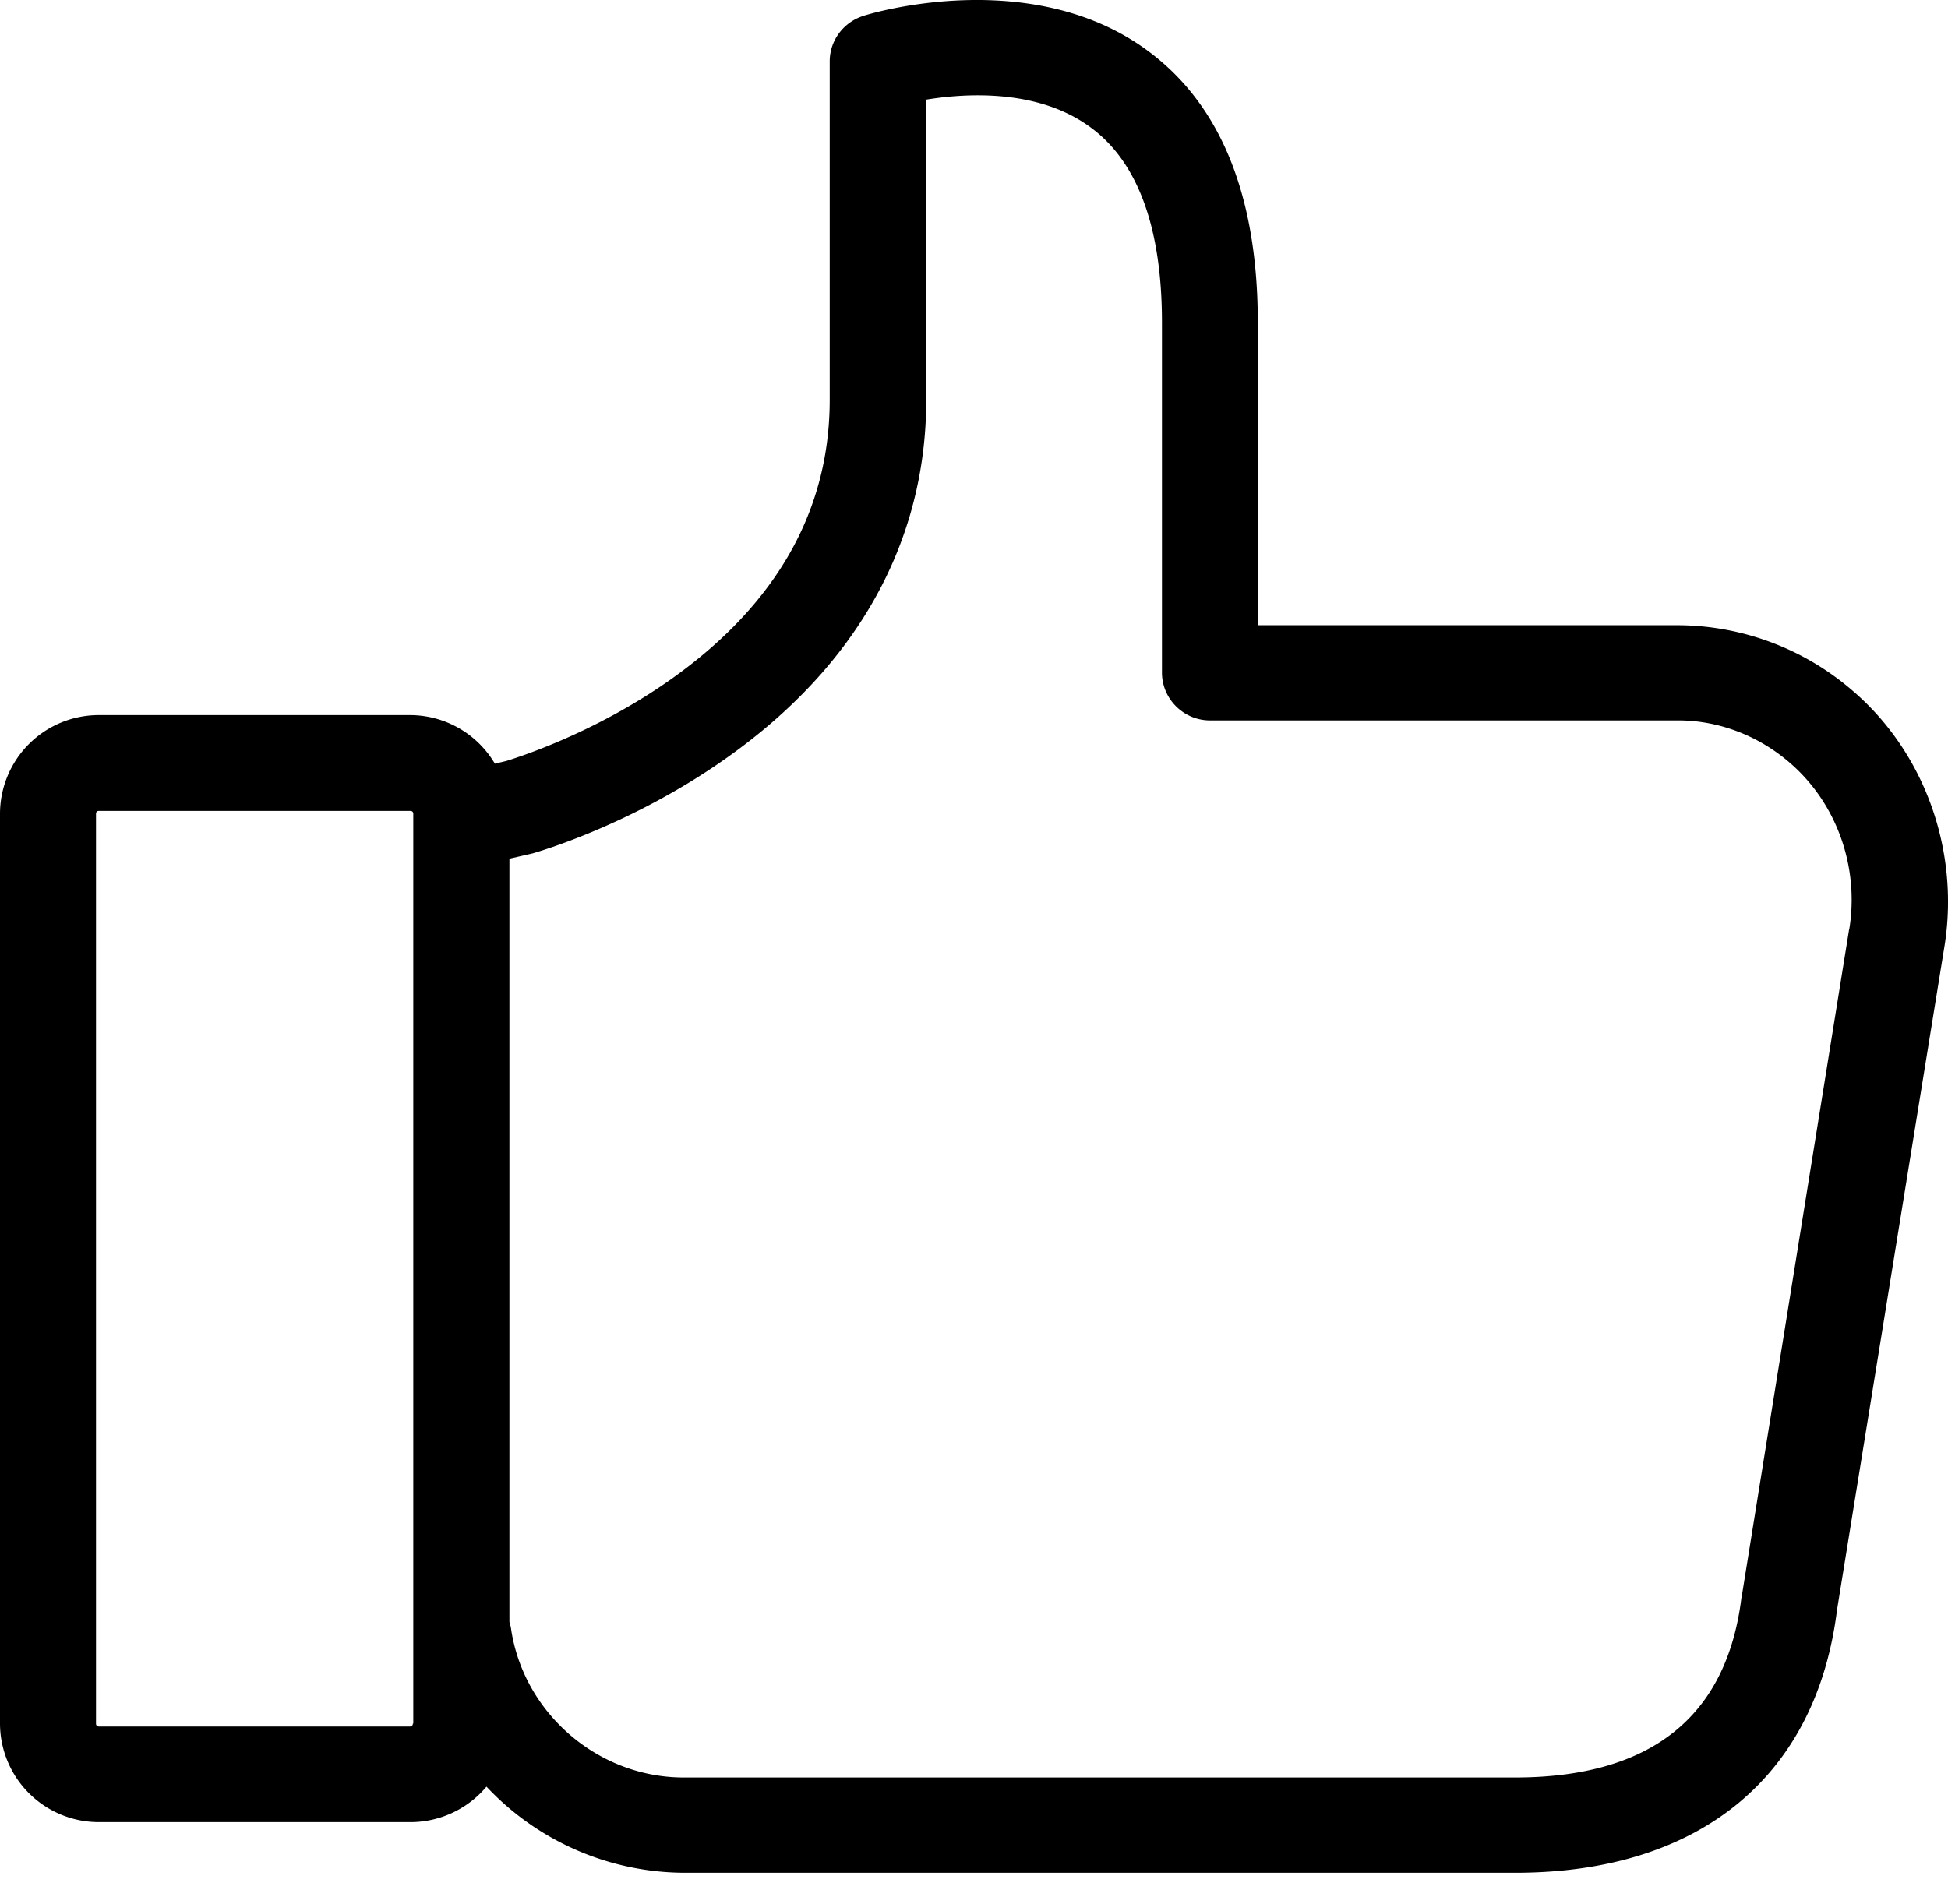 <svg width="45" height="44" viewBox="0 0 45 44" xmlns="http://www.w3.org/2000/svg"><path d="M42.77 15.936a6.2 6.2 0 0 0-4-1.49h-9.714v-6.99c0-2.936-.86-5.053-2.56-6.296C23.806-.81 20.1.313 19.943.368c-.462.148-.776.57-.776 1.05v7.816c0 2.55-1.22 4.714-3.632 6.435-1.802 1.286-3.64 1.85-3.835 1.912l-.268.064a2.28 2.28 0 0 0-1.97-1.123h-7.18A2.283 2.283 0 0 0 0 18.8v21.026A2.283 2.283 0 0 0 2.283 42.1h7.2c.7 0 1.34-.322 1.755-.82a6.3 6.3 0 0 0 4.565 1.99h19.204c4.242 0 6.95-2.21 7.43-6.077l2.487-15.365c.342-2.21-.48-4.474-2.154-5.892M9.537 39.826a.063.063 0 0 1-.064.065h-7.19a.063.063 0 0 1-.065-.062V18.8c0-.038.028-.065.065-.065h7.2c.036 0 .064.027.064.064v21.024h-.01zm33.178-18.348L40.238 36.87c0 .01 0 .03-.01.047-.34 2.753-2.097 4.152-5.23 4.152H15.793c-1.967 0-3.677-1.467-3.982-3.4a1 1 0 0 0-.043-.193V19.84l.48-.11c.02 0 .028-.01.046-.01.094-.028 2.284-.645 4.493-2.21 3.022-2.135 4.61-5 4.61-8.276V2.302c.963-.157 2.608-.24 3.8.644 1.09.8 1.645 2.32 1.645 4.51v8.084c0 .608.5 1.105 1.11 1.105h10.82c.915 0 1.83.34 2.56.967 1.09.93 1.626 2.412 1.386 3.866z" fill-rule="evenodd"/></svg>